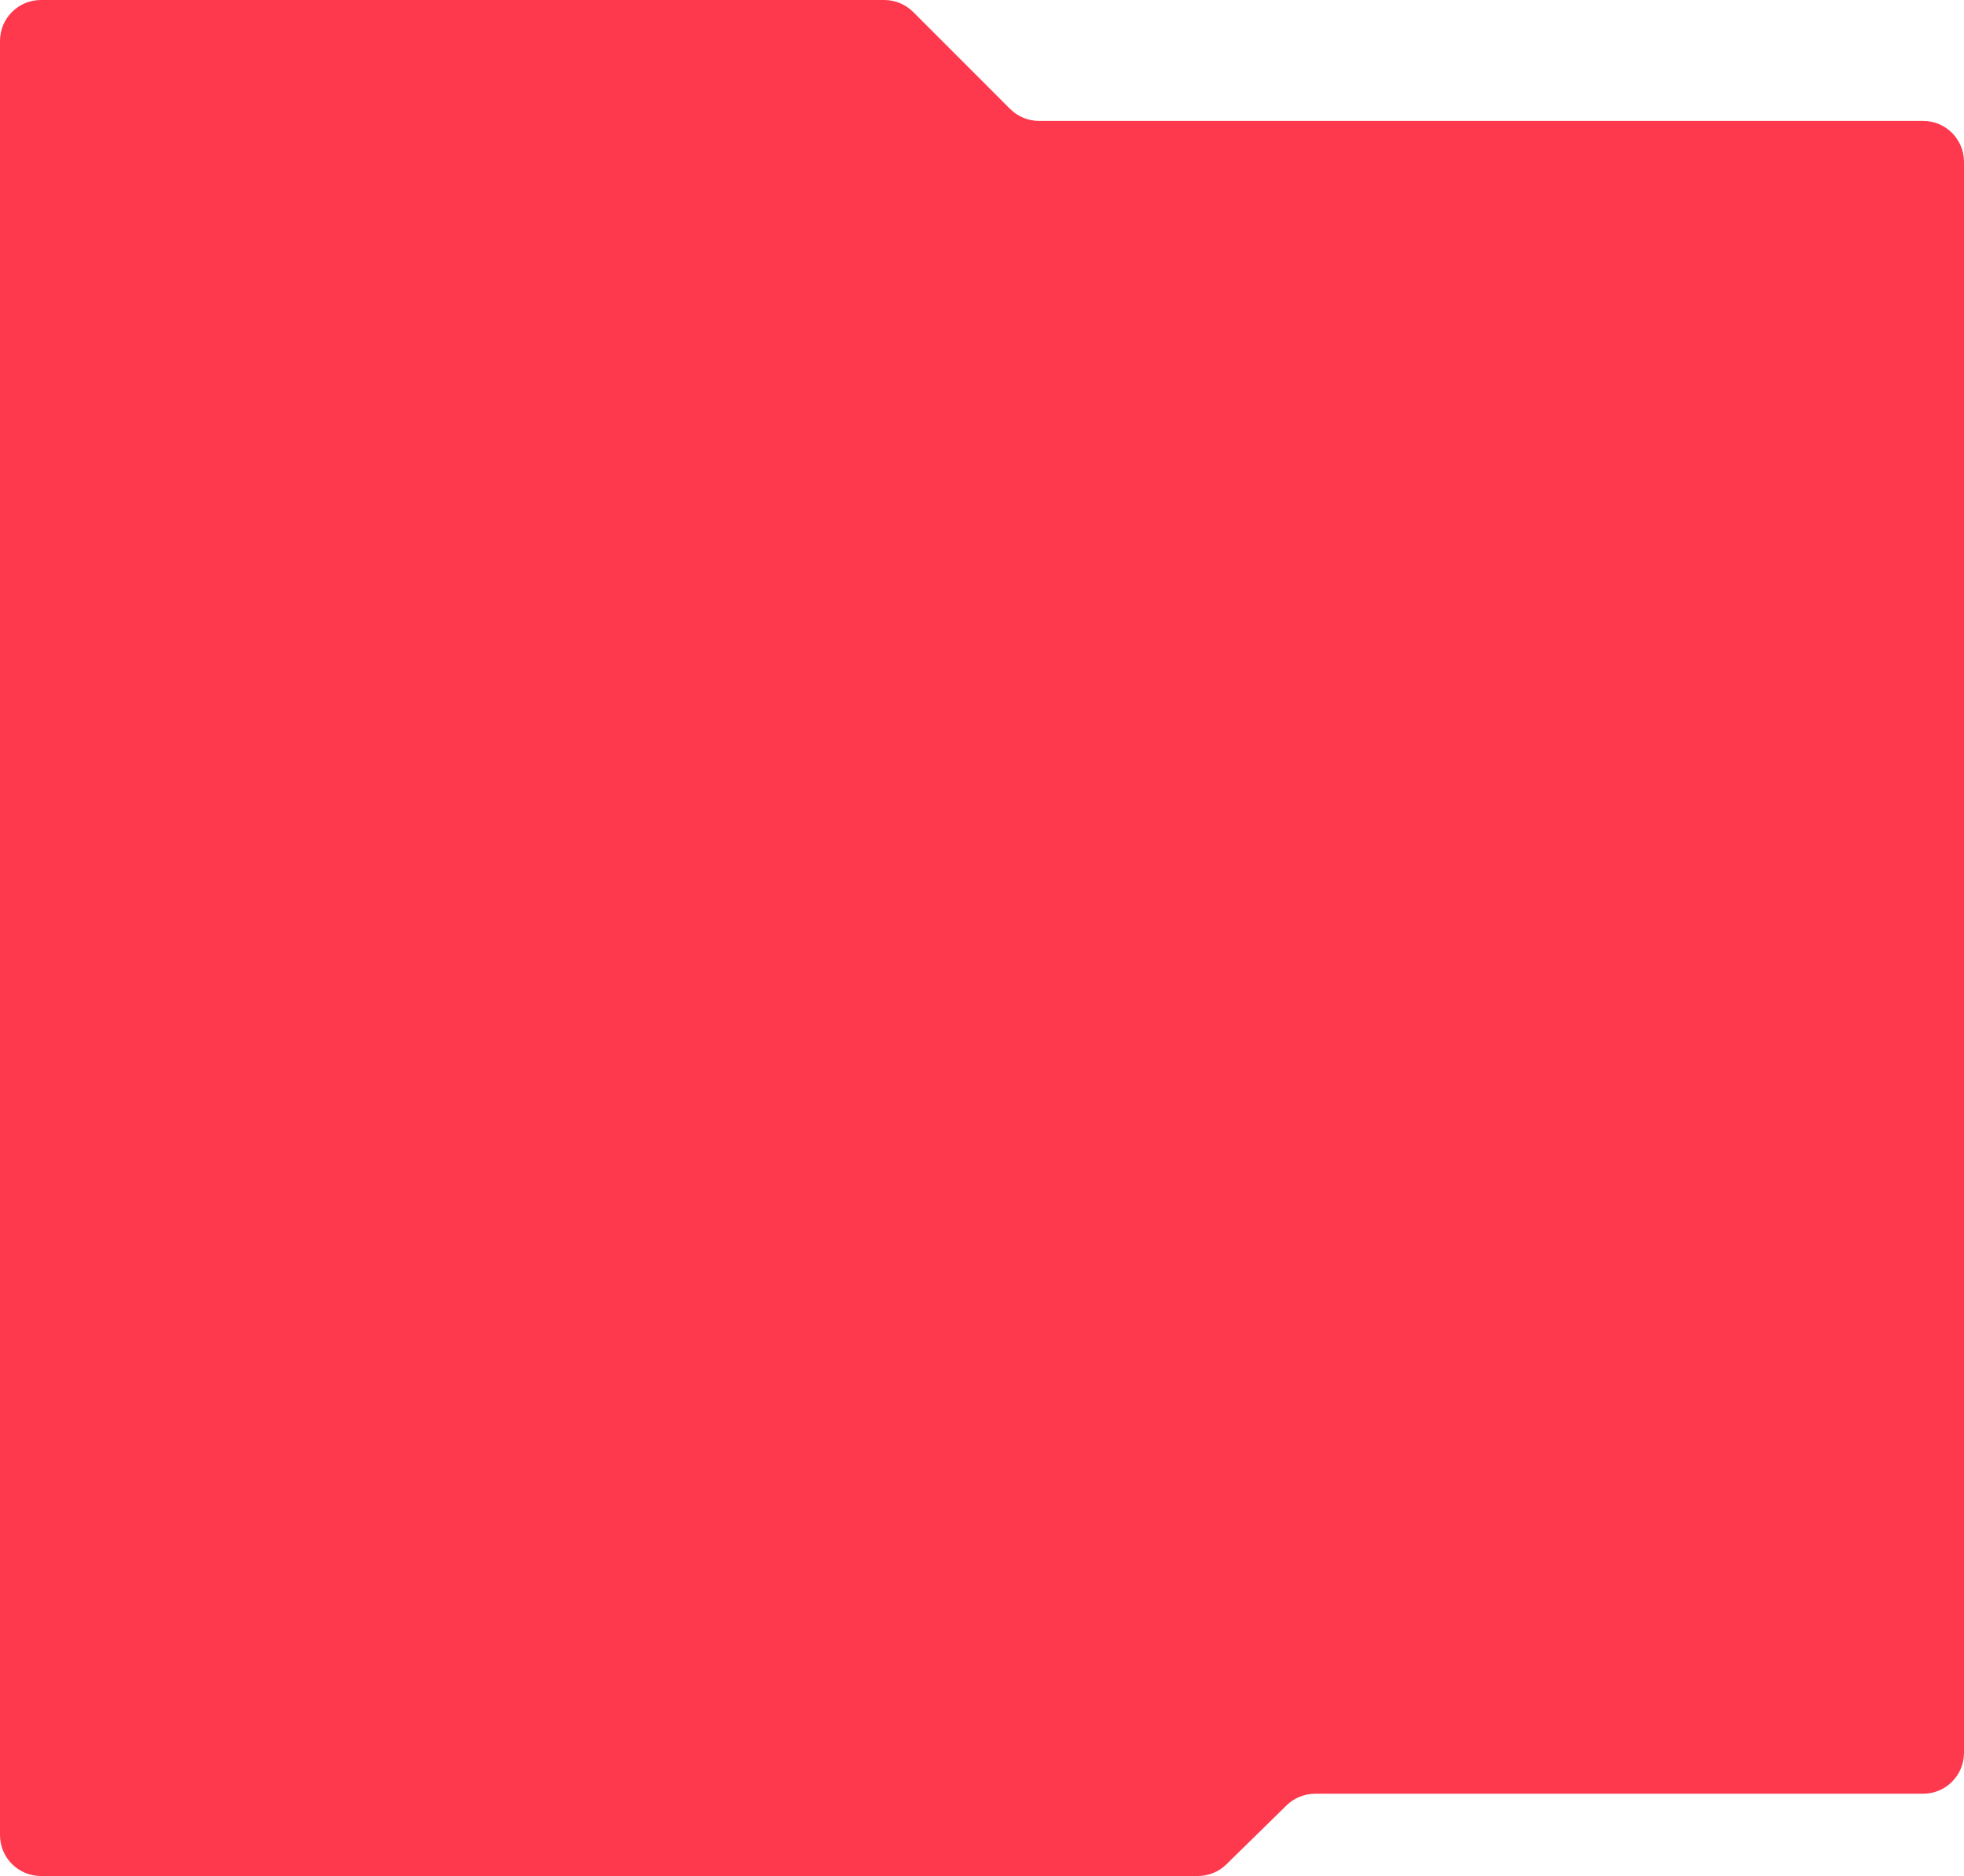 <?xml version="1.0" encoding="UTF-8"?> <svg xmlns="http://www.w3.org/2000/svg" width="960" height="917" viewBox="0 0 960 917" fill="none"> <path d="M960 223.253V856.782C960 867.827 951.046 876.782 940 876.782H642.835C637.599 876.782 632.573 878.835 628.834 882.5L599.474 911.282C595.735 914.947 590.708 917 585.473 917H20C8.954 917 0 908.046 0 897V20C0 8.954 8.954 0 20 0H432.227C437.532 0 442.62 2.108 446.371 5.86L493.731 53.236C497.482 56.988 502.57 59.096 507.876 59.096H940C951.046 59.096 960 68.05 960 79.096V111.216V223.253Z" fill="#FE394E"></path> </svg> 